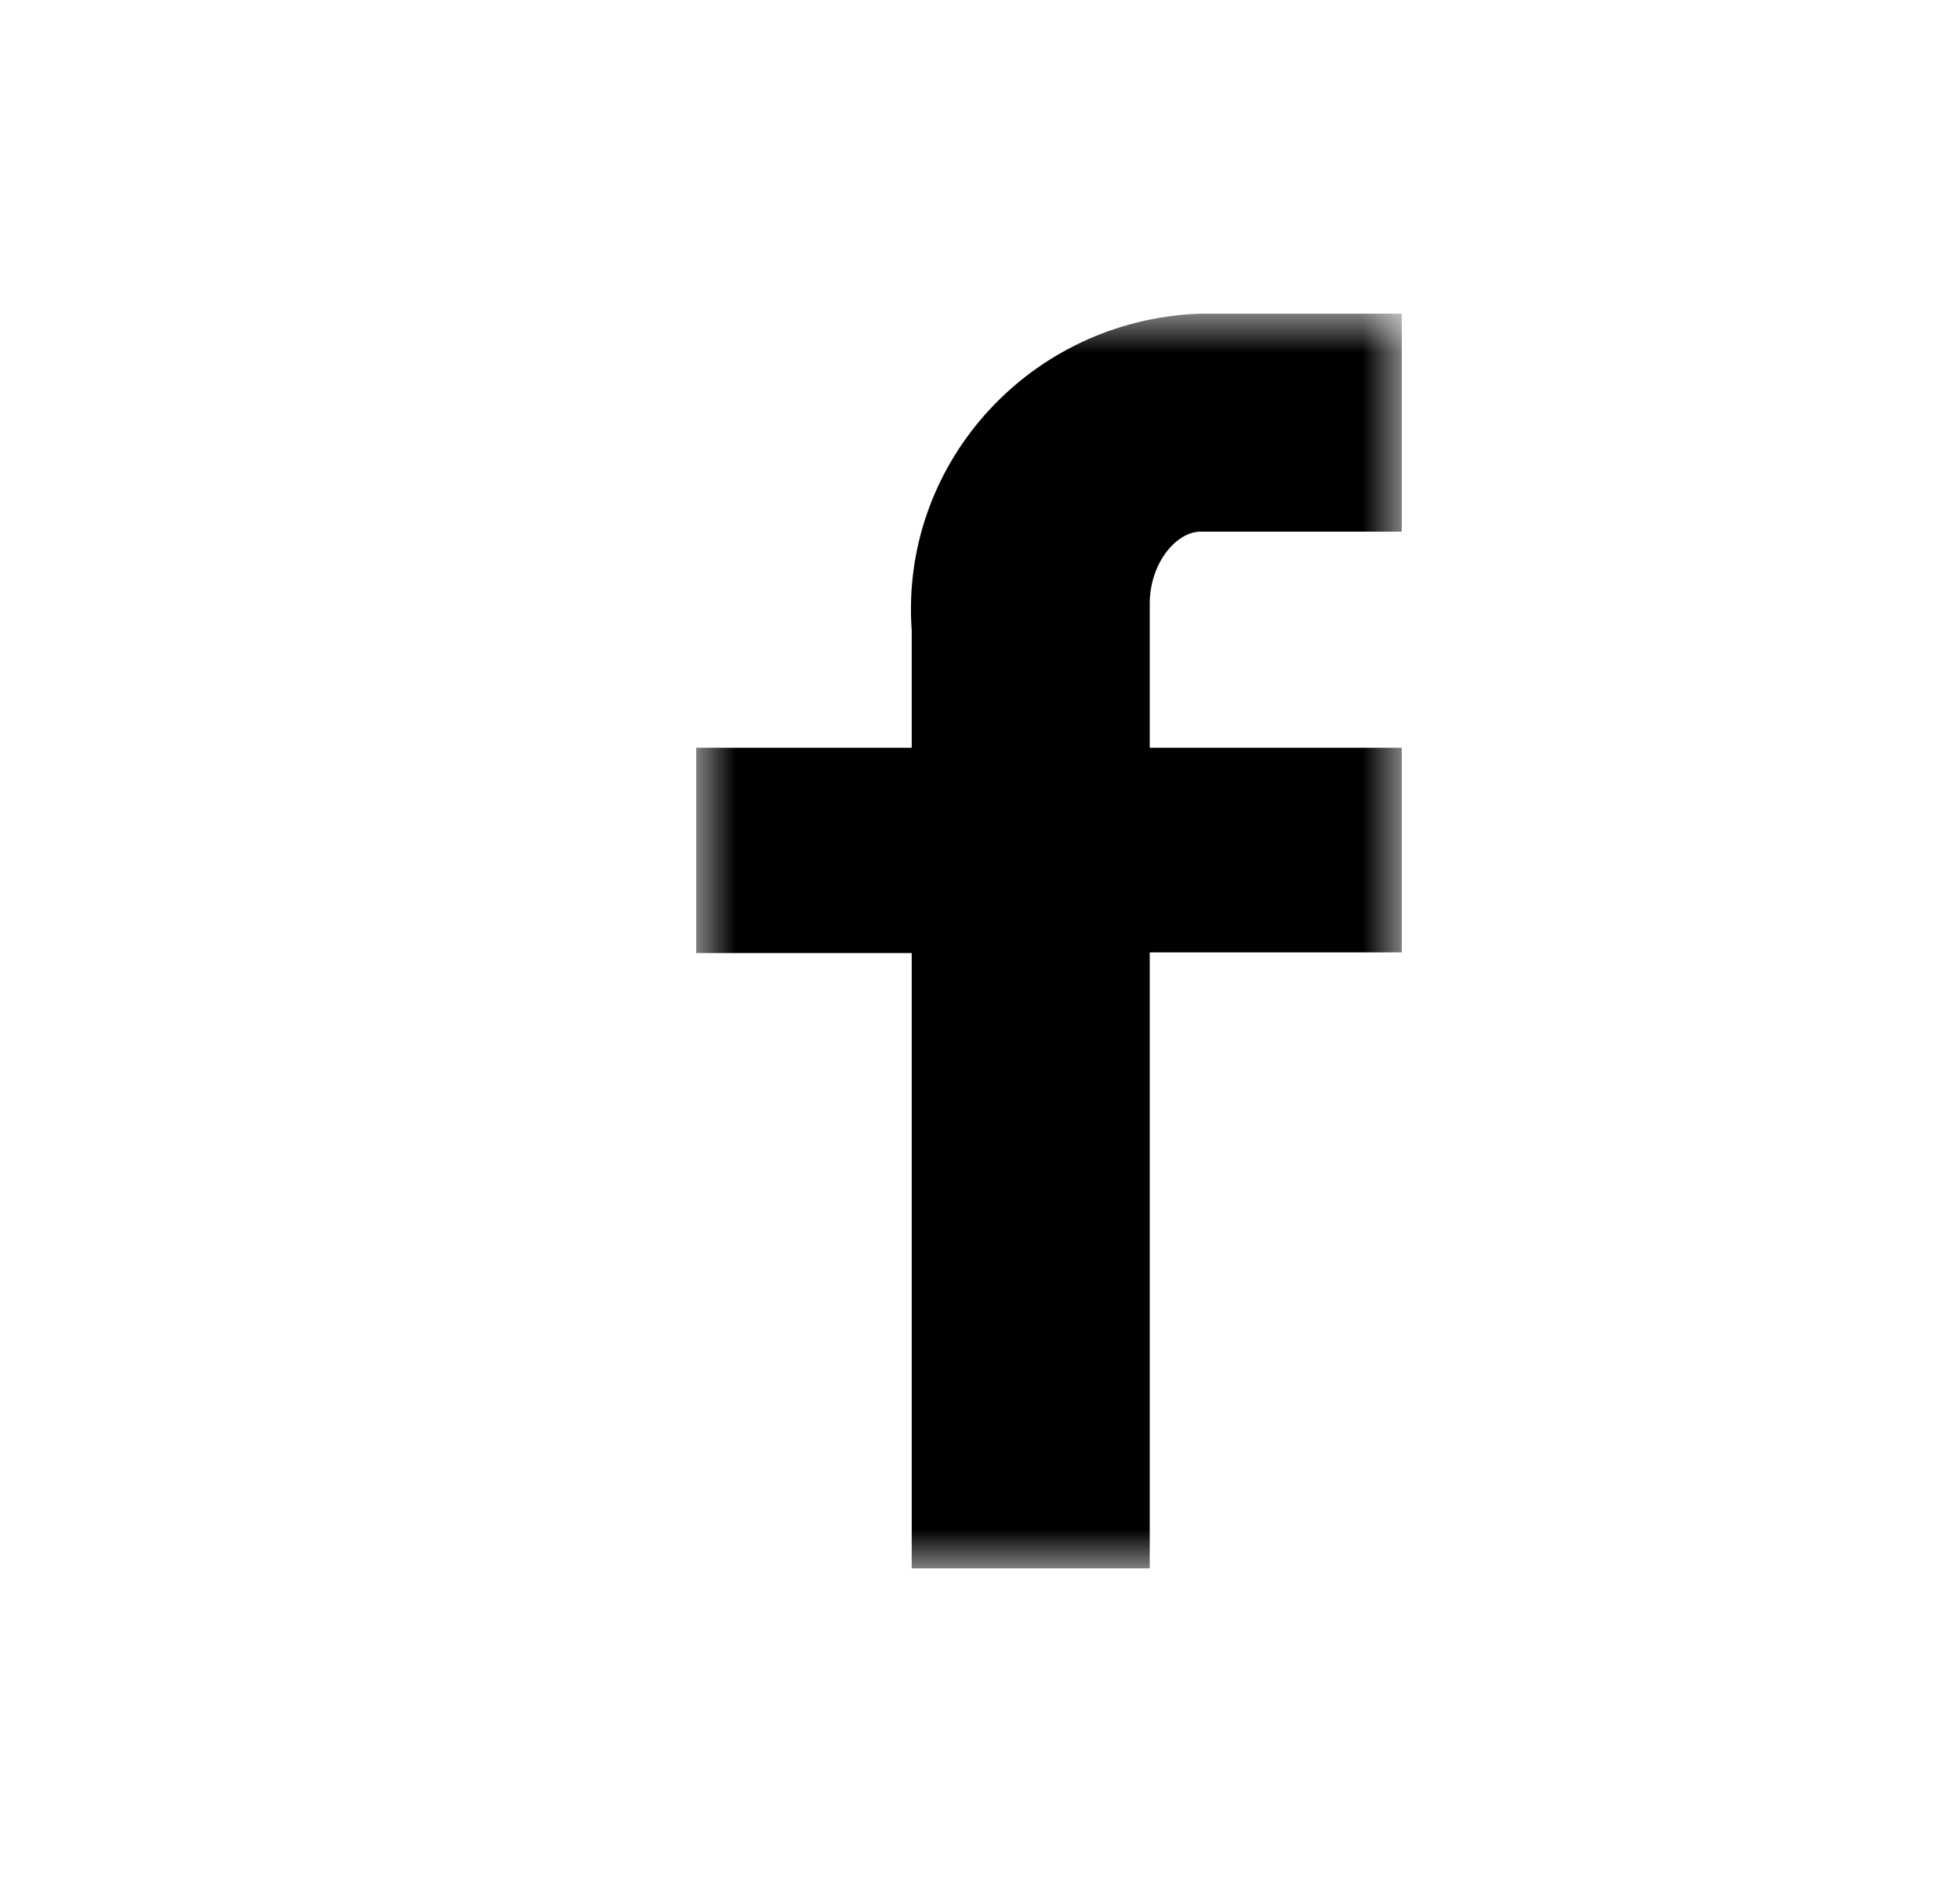 <?xml version="1.0" encoding="UTF-8"?>
<svg width="25px" height="24px" viewBox="0 0 25 24" version="1.1" xmlns="http://www.w3.org/2000/svg" xmlns:xlink="http://www.w3.org/1999/xlink">
    <!-- Generator: sketchtool 58 (101010) - https://sketch.com -->
    <title>07847B07-D354-4C0F-9AE2-2022E2A5F327</title>
    <desc>Created with sketchtool.</desc>
    <defs>
        <polygon id="path-1" points="0 0 9 0 9 16 0 16"></polygon>
    </defs>
    <g id="Asset-Artboard-Page" stroke="none" stroke-width="1" fill="none" fill-rule="evenodd">
        <g id="social/icon-facebook" transform="translate(0.88, 0)">
            <g id="Group-3" transform="translate(8, 4)">
                <mask id="mask-2" fill="white">
                    <use xlink:href="#path-1"></use>
                </mask>
                <g id="Clip-2"></g>
                <path d="M9,2.78 L6.431,2.78 C6.128,2.78 5.785,3.176 5.785,3.701 L5.785,5.535 L9,5.535 L9,8.145 L5.785,8.145 L5.785,16 L2.749,16 L2.749,8.154 L0,8.154 L0,5.535 L2.749,5.535 L2.749,4.04 C2.599,1.961 4.183,0.156 6.289,0.007 C6.335,0.004 6.383,0.002 6.431,0 L9,0 L9,2.78" id="Fill-1" fill="#000000" mask="url(#mask-2)"></path>
            </g>
        </g>
    </g>
</svg>